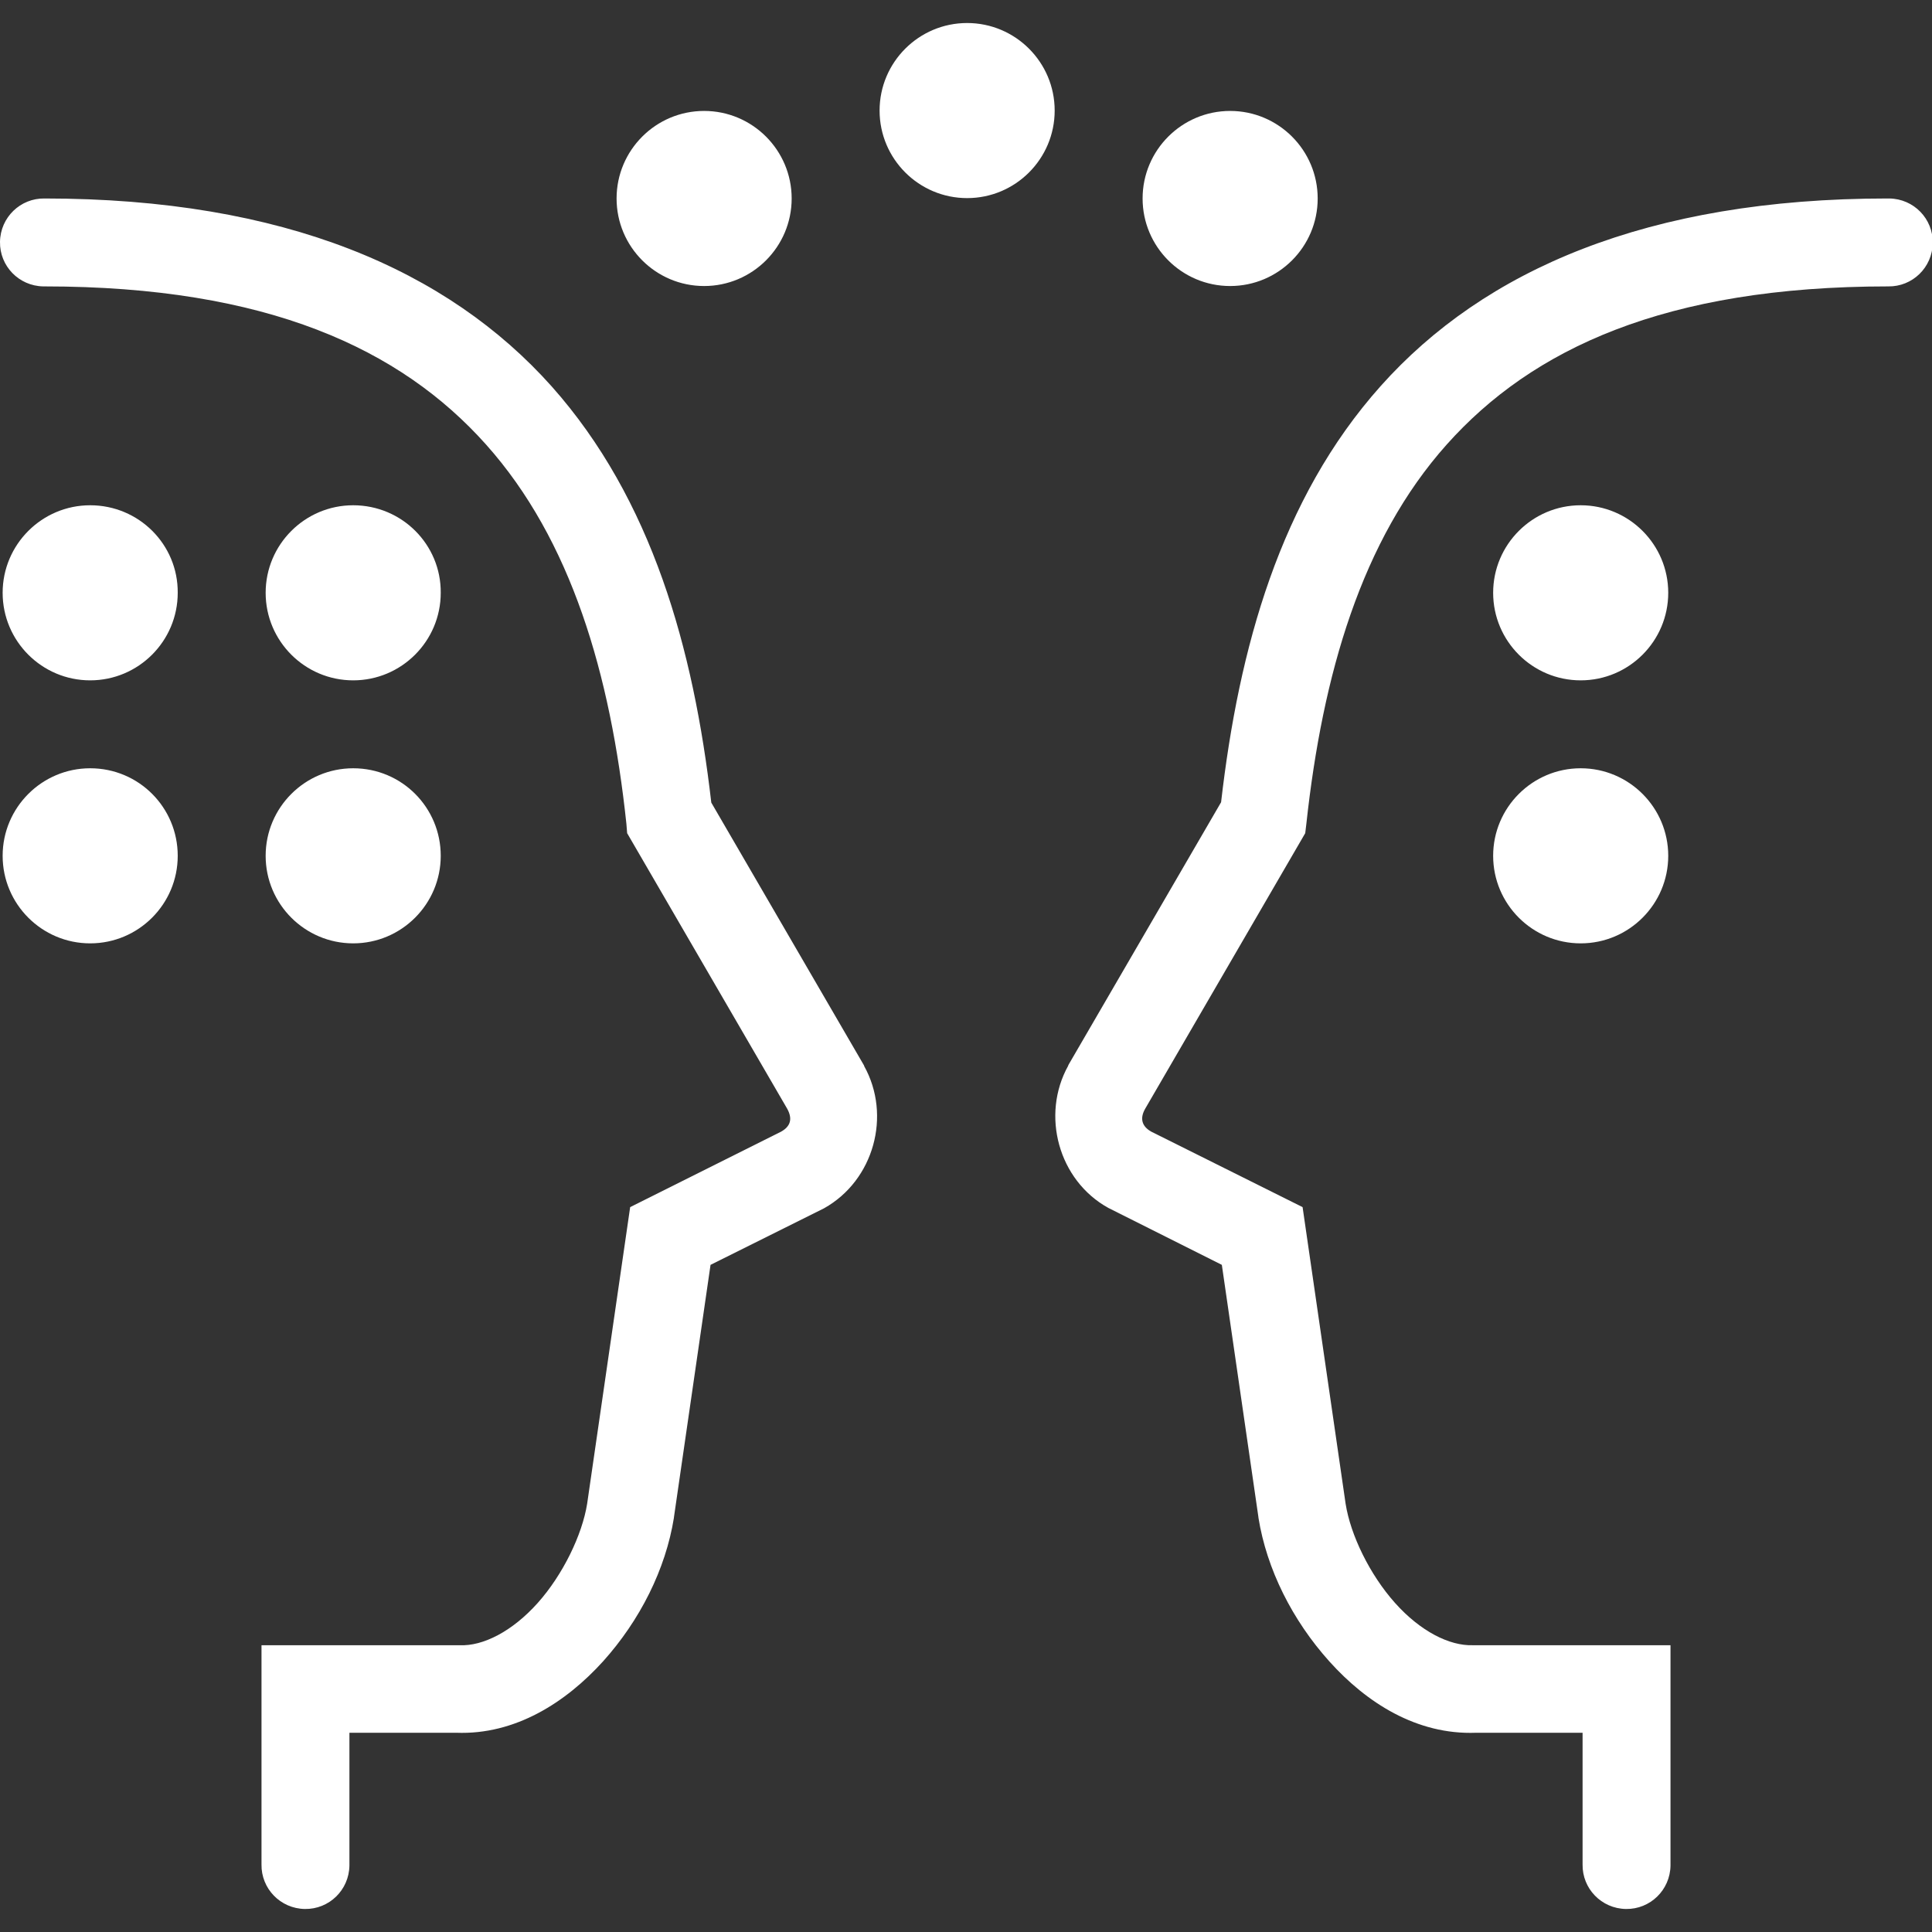 <?xml version="1.0" encoding="utf-8"?>
<!-- Generator: Adobe Illustrator 24.3.0, SVG Export Plug-In . SVG Version: 6.00 Build 0)  -->
<svg version="1.1" id="Layer_1" xmlns="http://www.w3.org/2000/svg" xmlns:xlink="http://www.w3.org/1999/xlink" x="0px" y="0px"
	 viewBox="0 0 512 512" style="enable-background:new 0 0 512 512;" xml:space="preserve">
<rect x="0" y="0" width="512" height="512" fill="#333333" stroke="none"/>
<style type="text/css">
	.st0{fill:#FFFFFF;}
</style>
<path class="st0" d="M256.3,6.1c-12.8,0-23.2,10.4-23.2,23.2s10.4,23.2,23.2,23.2c12.8,0,23.2-10.4,23.2-23.2S269.1,6.1,256.3,6.1z
	 M186.6,29.4c-12.8,0-23.2,10.4-23.2,23.2s10.4,23.2,23.2,23.2s23.2-10.4,23.2-23.2S199.4,29.4,186.6,29.4z M326,29.4
	c-12.8,0-23.2,10.4-23.2,23.2s10.4,23.2,23.2,23.2s23.2-10.4,23.2-23.2S338.8,29.4,326,29.4z M11.8,52.6C5.4,52.5,0.1,57.6,0,64.1
	c-0.1,6.4,5,11.7,11.5,11.8c0.1,0,0.2,0,0.3,0c59.1,0,94.4,16.6,117,41.9s33,60.9,37.2,100.5l0.2,2.5l42.4,73
	c1.5,2.7,0.9,4.7-1.6,6.1l-40,20l-11.4,78.6c-1.3,8.2-6.4,18.8-13.1,26.3c-6.7,7.5-14.5,11.5-20.7,11.2h-0.2H69.3v58.1
	c-0.1,6.4,5,11.7,11.5,11.8c6.4,0.1,11.7-5,11.8-11.5c0-0.1,0-0.2,0-0.3v-34.9h28.3c15.7,0.6,29.1-8.1,38.9-18.9
	c9.8-10.9,16.6-24.4,18.8-38.1v-0.1l9.7-66.9l29.9-14.9l0.2-0.1c13.2-7.4,17.9-24.6,10.6-37.7v-0.1l-40.5-69.7
	c-4.7-40.8-15.7-80.4-42.3-110.3C118.7,71.6,75.4,52.6,11.8,52.6z M500.2,52.6c-63.6,0-106.9,19-134.3,49.7
	c-26.7,29.9-37.6,69.5-42.3,110.3l-40.5,69.7v0.1c-7.3,13.1-2.6,30.4,10.6,37.7l0.2,0.1l29.9,15l9.7,66.9v0.1
	c2.2,13.7,9,27.2,18.8,38.1s23.1,19.5,38.9,18.9h-0.5h28.7v34.9c-0.1,6.4,5,11.7,11.5,11.8c6.4,0.1,11.7-5,11.8-11.5
	c0-0.1,0-0.2,0-0.3V436h-52.2h-0.2c-6.2,0.2-13.9-3.7-20.6-11.2s-11.8-18-13.1-26.3l-11.4-78.6l-40.1-20c-2.5-1.4-3.1-3.5-1.6-6.1
	l42.4-73l0.3-2.5c4.3-39.5,14.6-75.2,37.2-100.5s57.8-41.9,117-41.9c6.4,0.1,11.7-5,11.8-11.5c0.1-6.4-5-11.7-11.5-11.8
	C500.4,52.6,500.3,52.6,500.2,52.6z M23.9,133.9c-12.8,0-23.2,10.4-23.2,23.2s10.4,23.2,23.2,23.2s23.2-10.4,23.2-23.2
	C47.2,144.3,36.8,133.9,23.9,133.9z M93.6,133.9c-12.8,0-23.2,10.4-23.2,23.2s10.4,23.2,23.2,23.2s23.2-10.4,23.2-23.2
	C116.9,144.3,106.5,133.9,93.6,133.9z M418.9,133.9c-12.8,0-23.2,10.4-23.2,23.2s10.4,23.2,23.2,23.2s23.2-10.4,23.2-23.2
	C442.1,144.3,431.7,133.9,418.9,133.9z M23.9,203.6c-12.8,0-23.2,10.4-23.2,23.2S11.1,250,23.9,250s23.2-10.4,23.2-23.2
	S36.8,203.6,23.9,203.6z M93.6,203.6c-12.8,0-23.2,10.4-23.2,23.2S80.8,250,93.6,250s23.2-10.4,23.2-23.2S106.5,203.6,93.6,203.6z
	 M418.9,203.6c-12.8,0-23.2,10.4-23.2,23.2s10.4,23.2,23.2,23.2s23.2-10.4,23.2-23.2S431.7,203.6,418.9,203.6z"/>
</svg>
